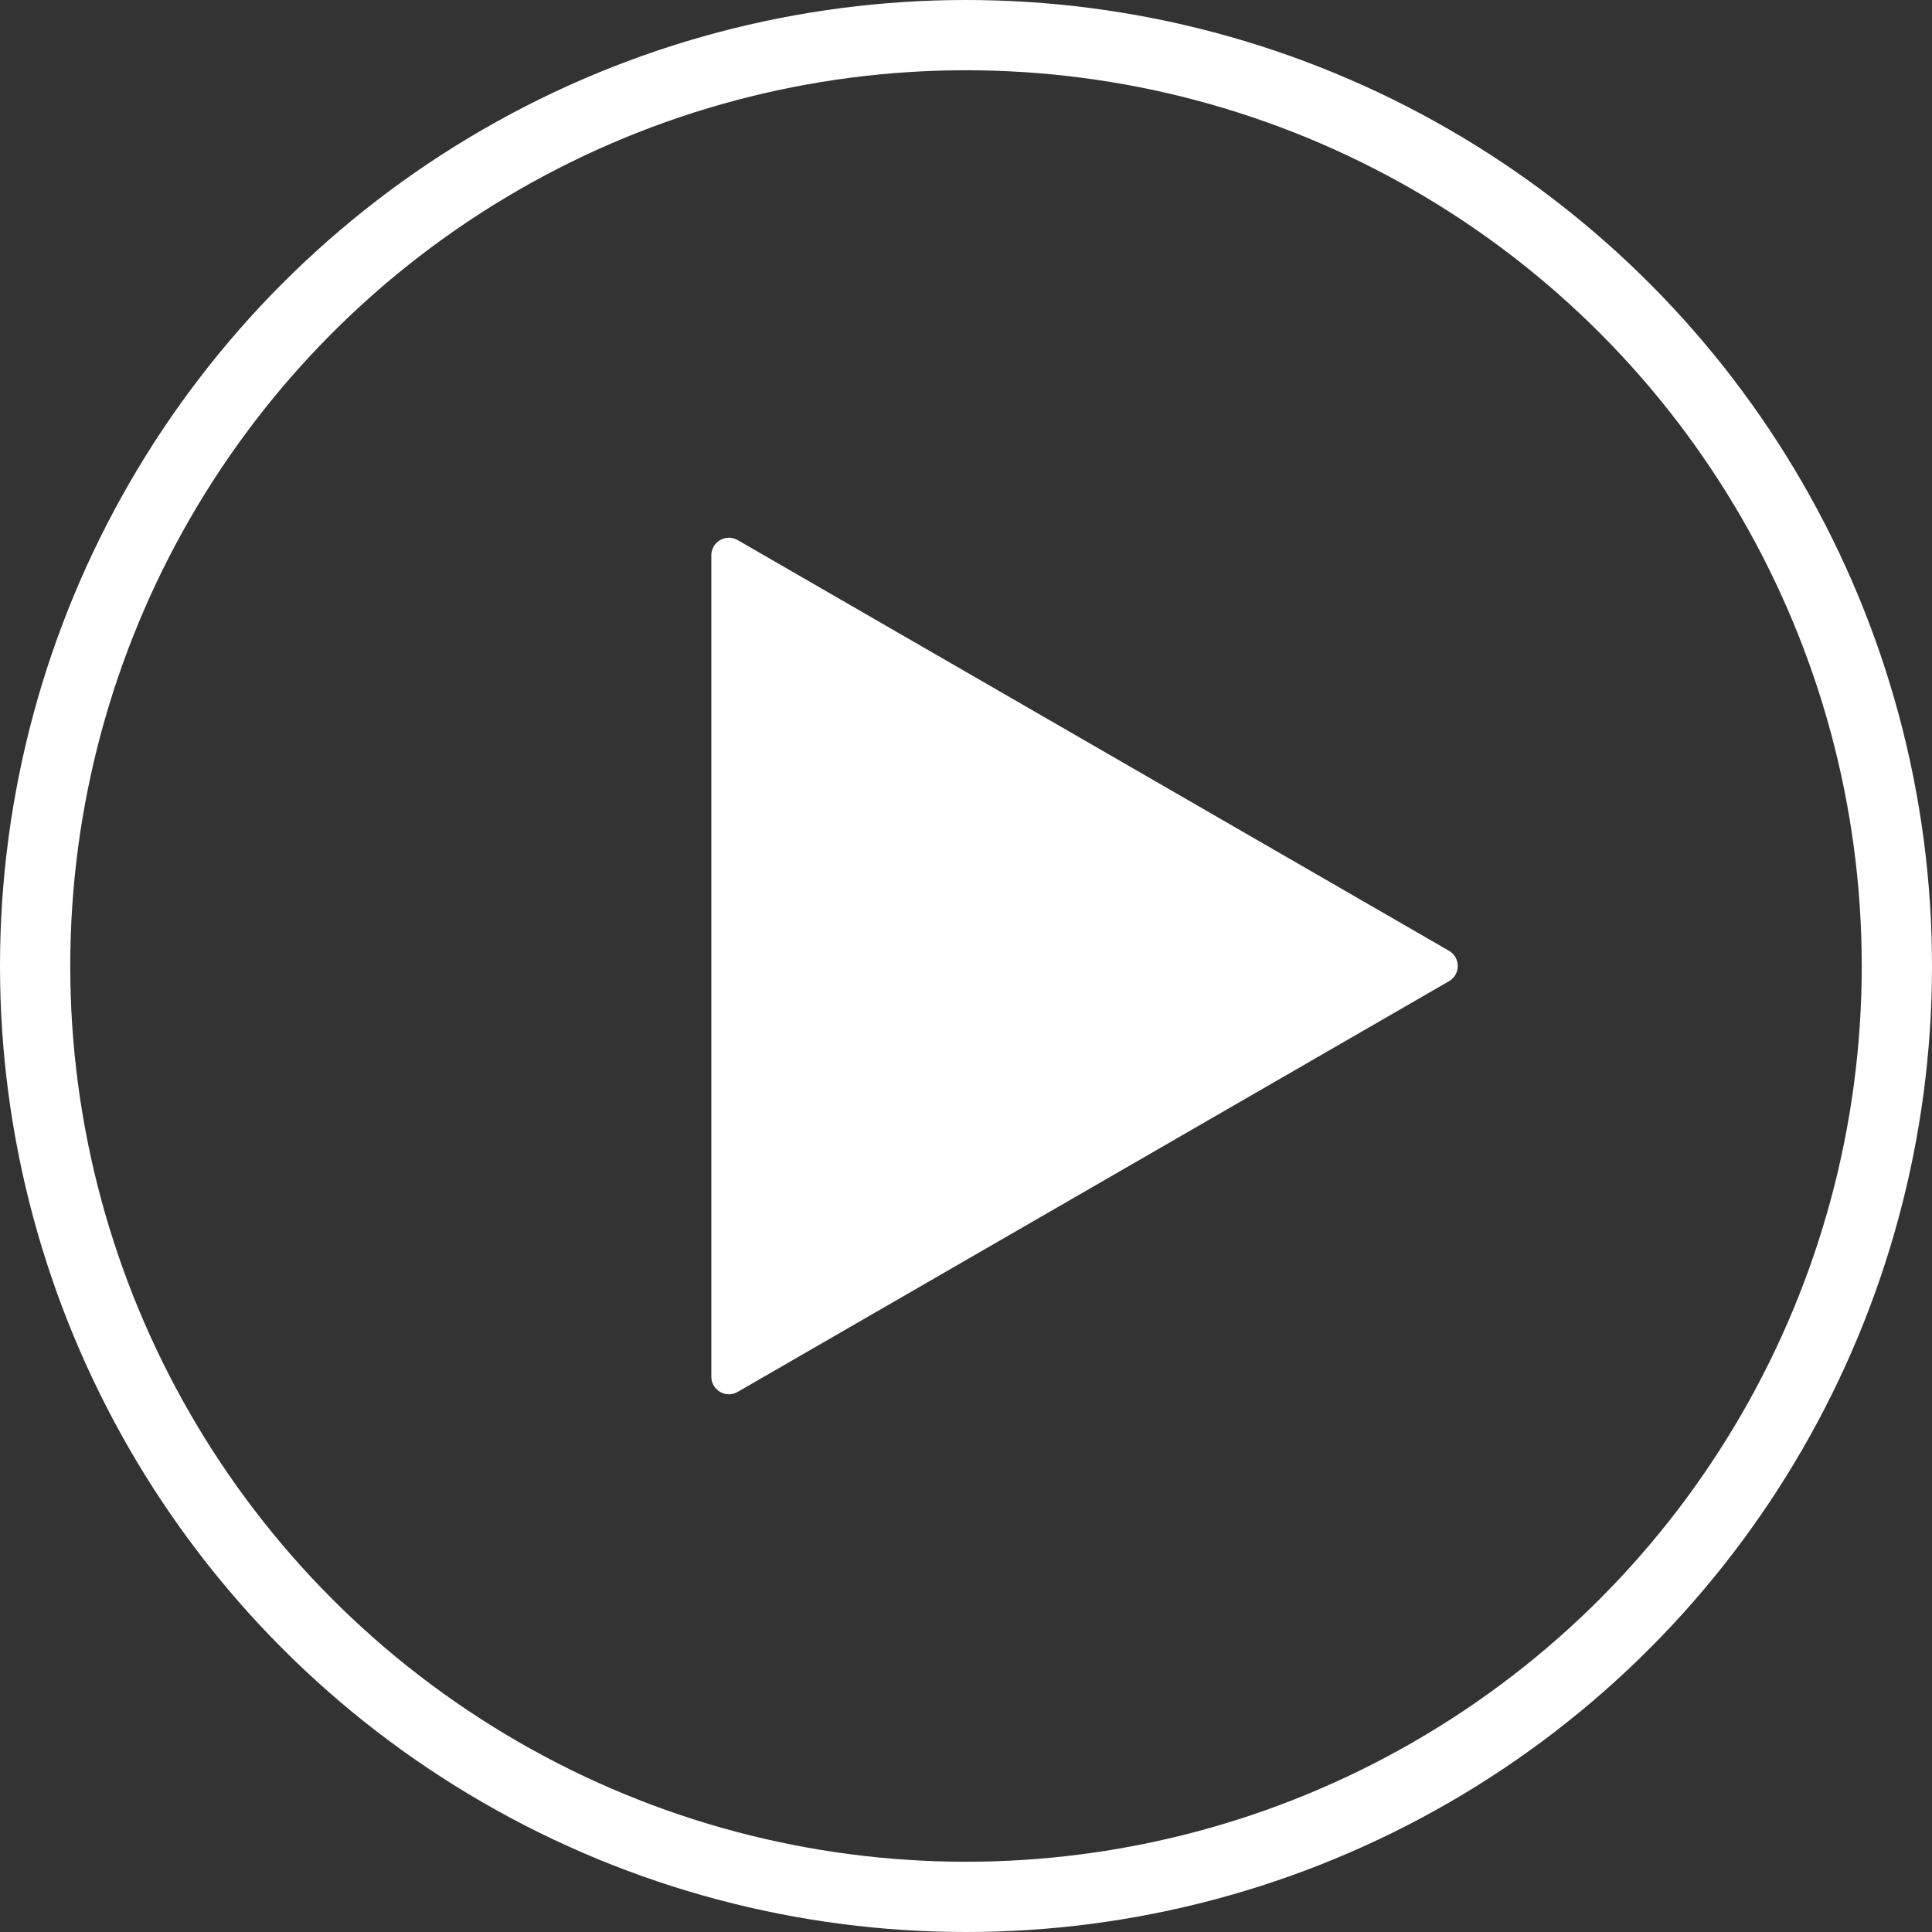 <svg width="110" height="110" viewBox="0 0 110 110" fill="none" xmlns="http://www.w3.org/2000/svg">
<rect x="0" y="0" width="110" height="110" fill="#333333" stroke="none"/>
<circle cx="55" cy="55" r="53" stroke="white" stroke-width="4"/>
<path d="M82.5 54.134C83.167 54.519 83.167 55.481 82.5 55.866L42 79.249C41.333 79.634 40.5 79.153 40.5 78.383V31.617C40.5 30.848 41.333 30.366 42 30.751L82.5 54.134Z" fill="white"/>
</svg>
